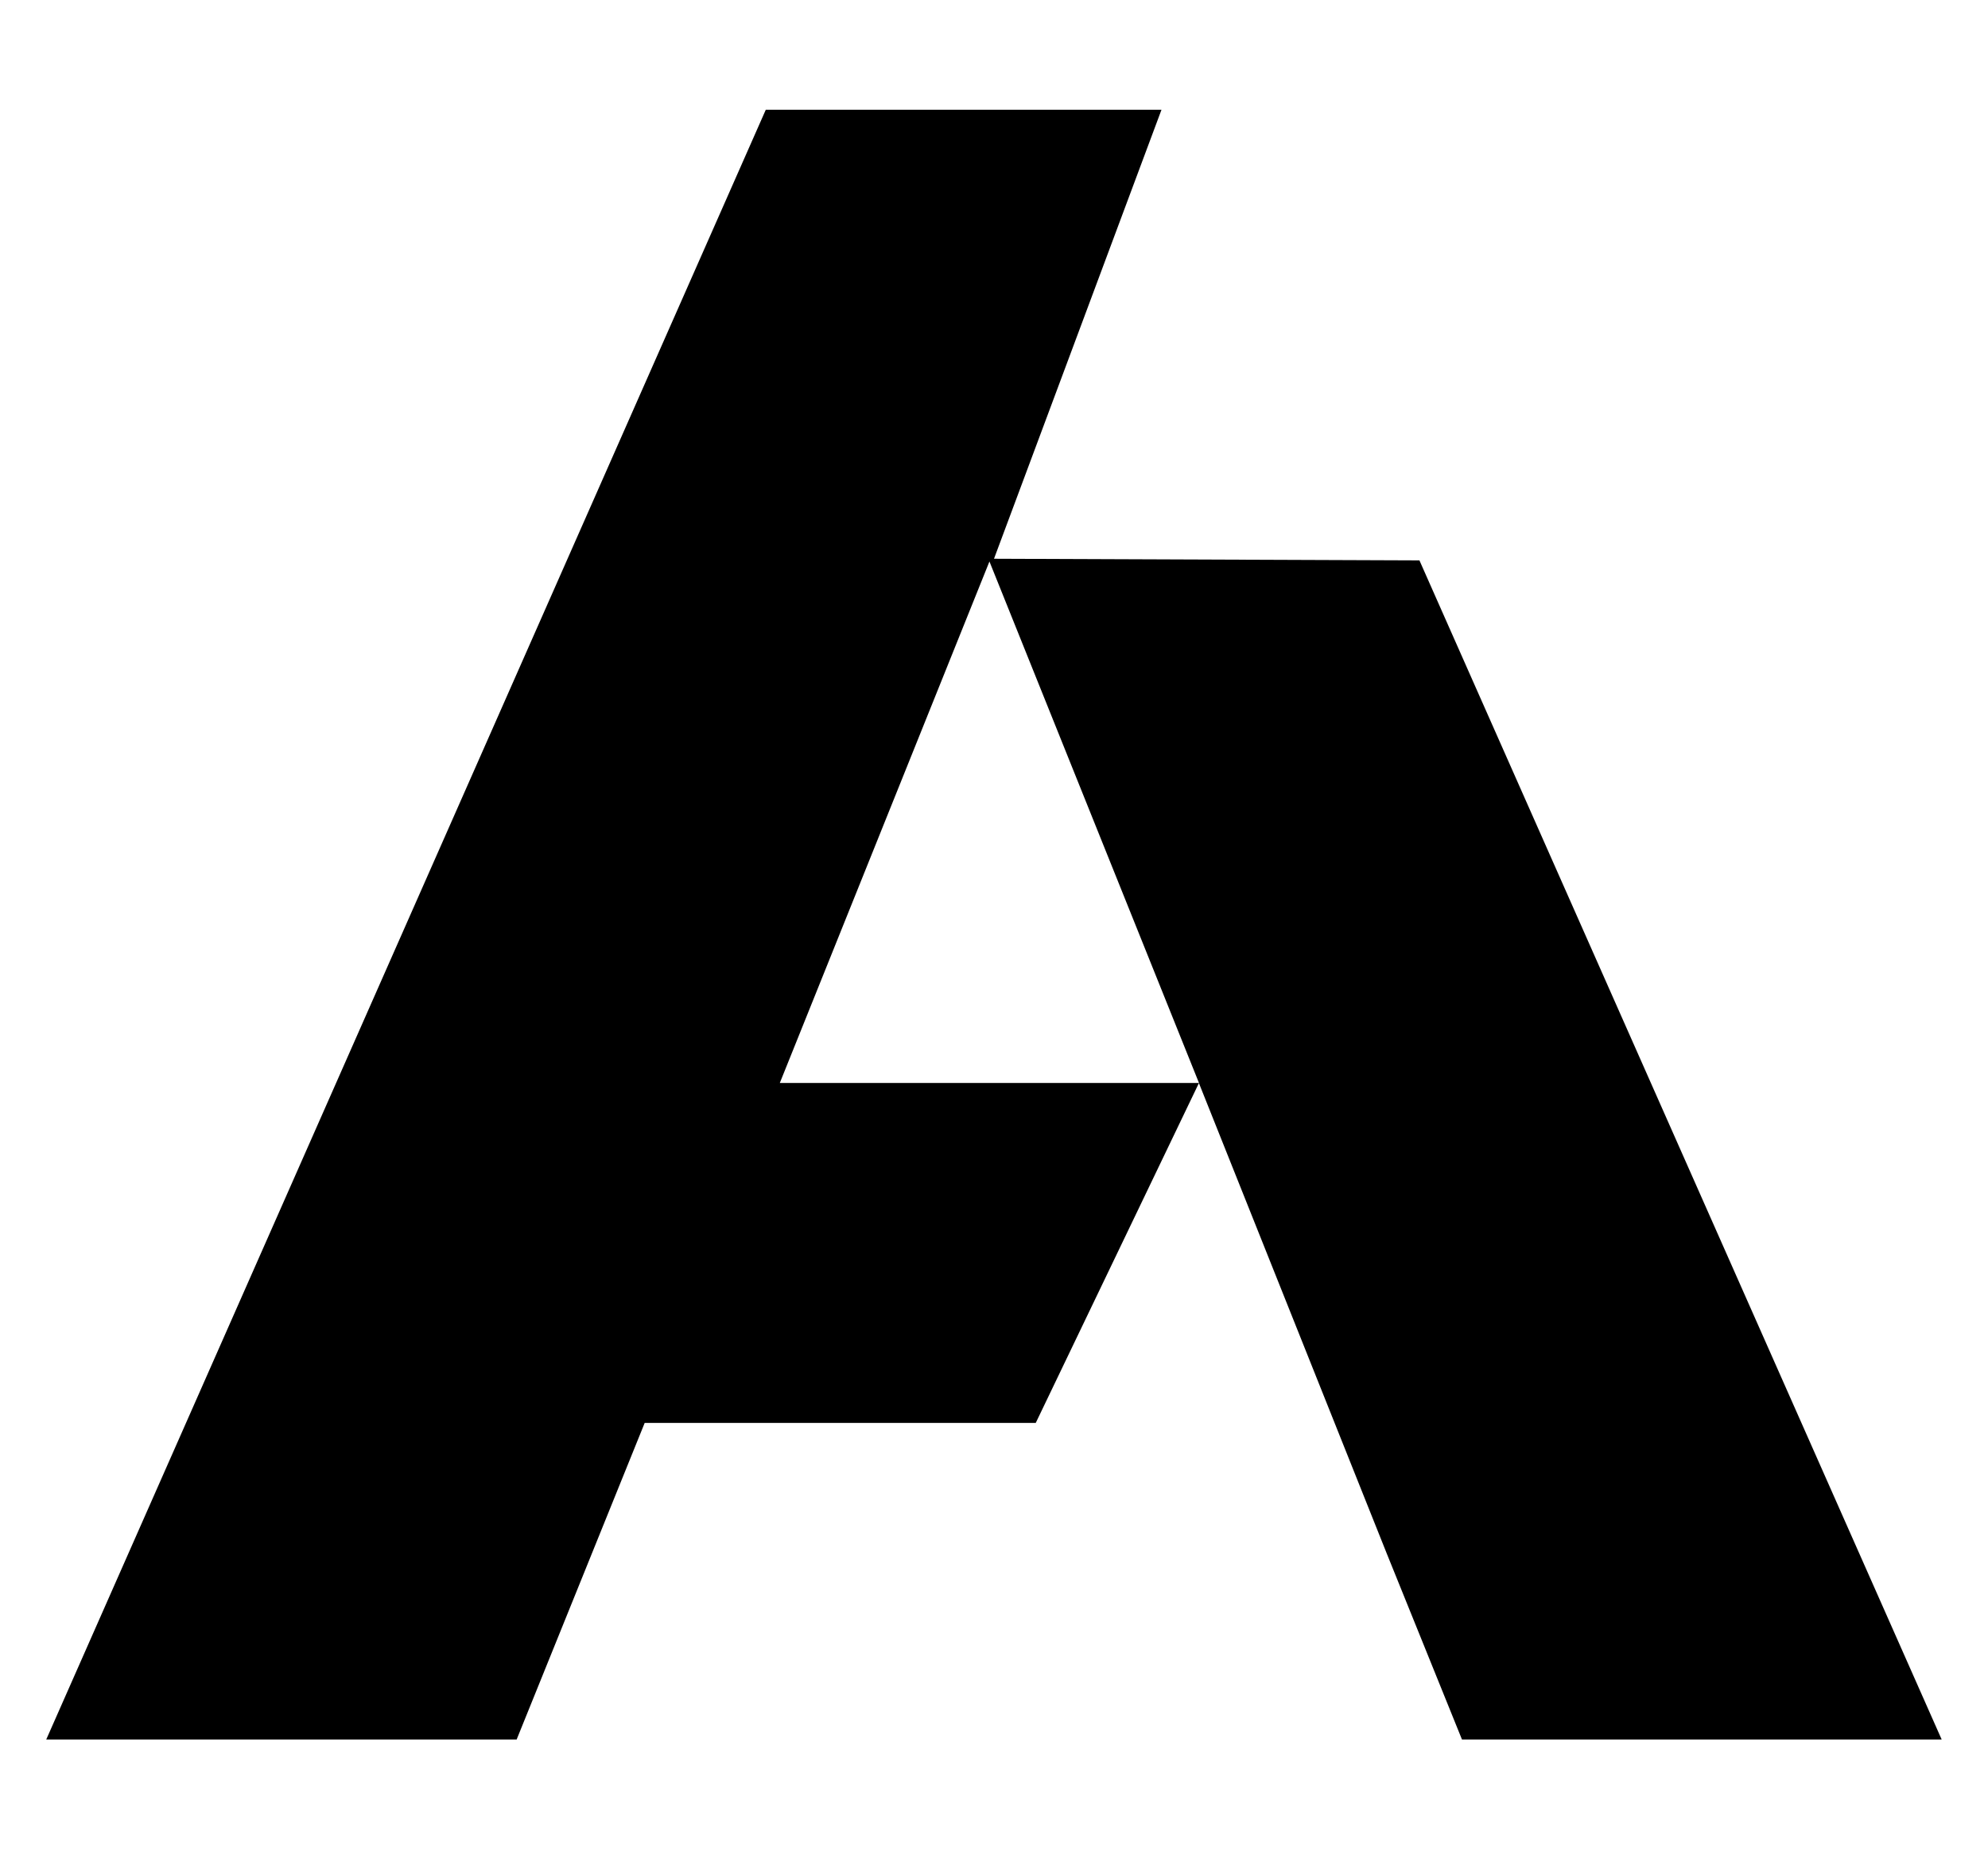 <?xml version="1.0" encoding="UTF-8"?> <svg xmlns="http://www.w3.org/2000/svg" id="Layer_1" viewBox="0 0 231 215"><path d="M164.94,65.13l-49.44-.19,19.46-52.18h-45.98L5.37,202.18H60.03l14.88-36.8h45.44l18.96-39.5h0l21.84,54.71,8.73,21.59h55.74l-60.69-137.06Zm-74.33,60.74l24.36-60.61,24.35,60.61h-48.7Z"></path></svg> 
